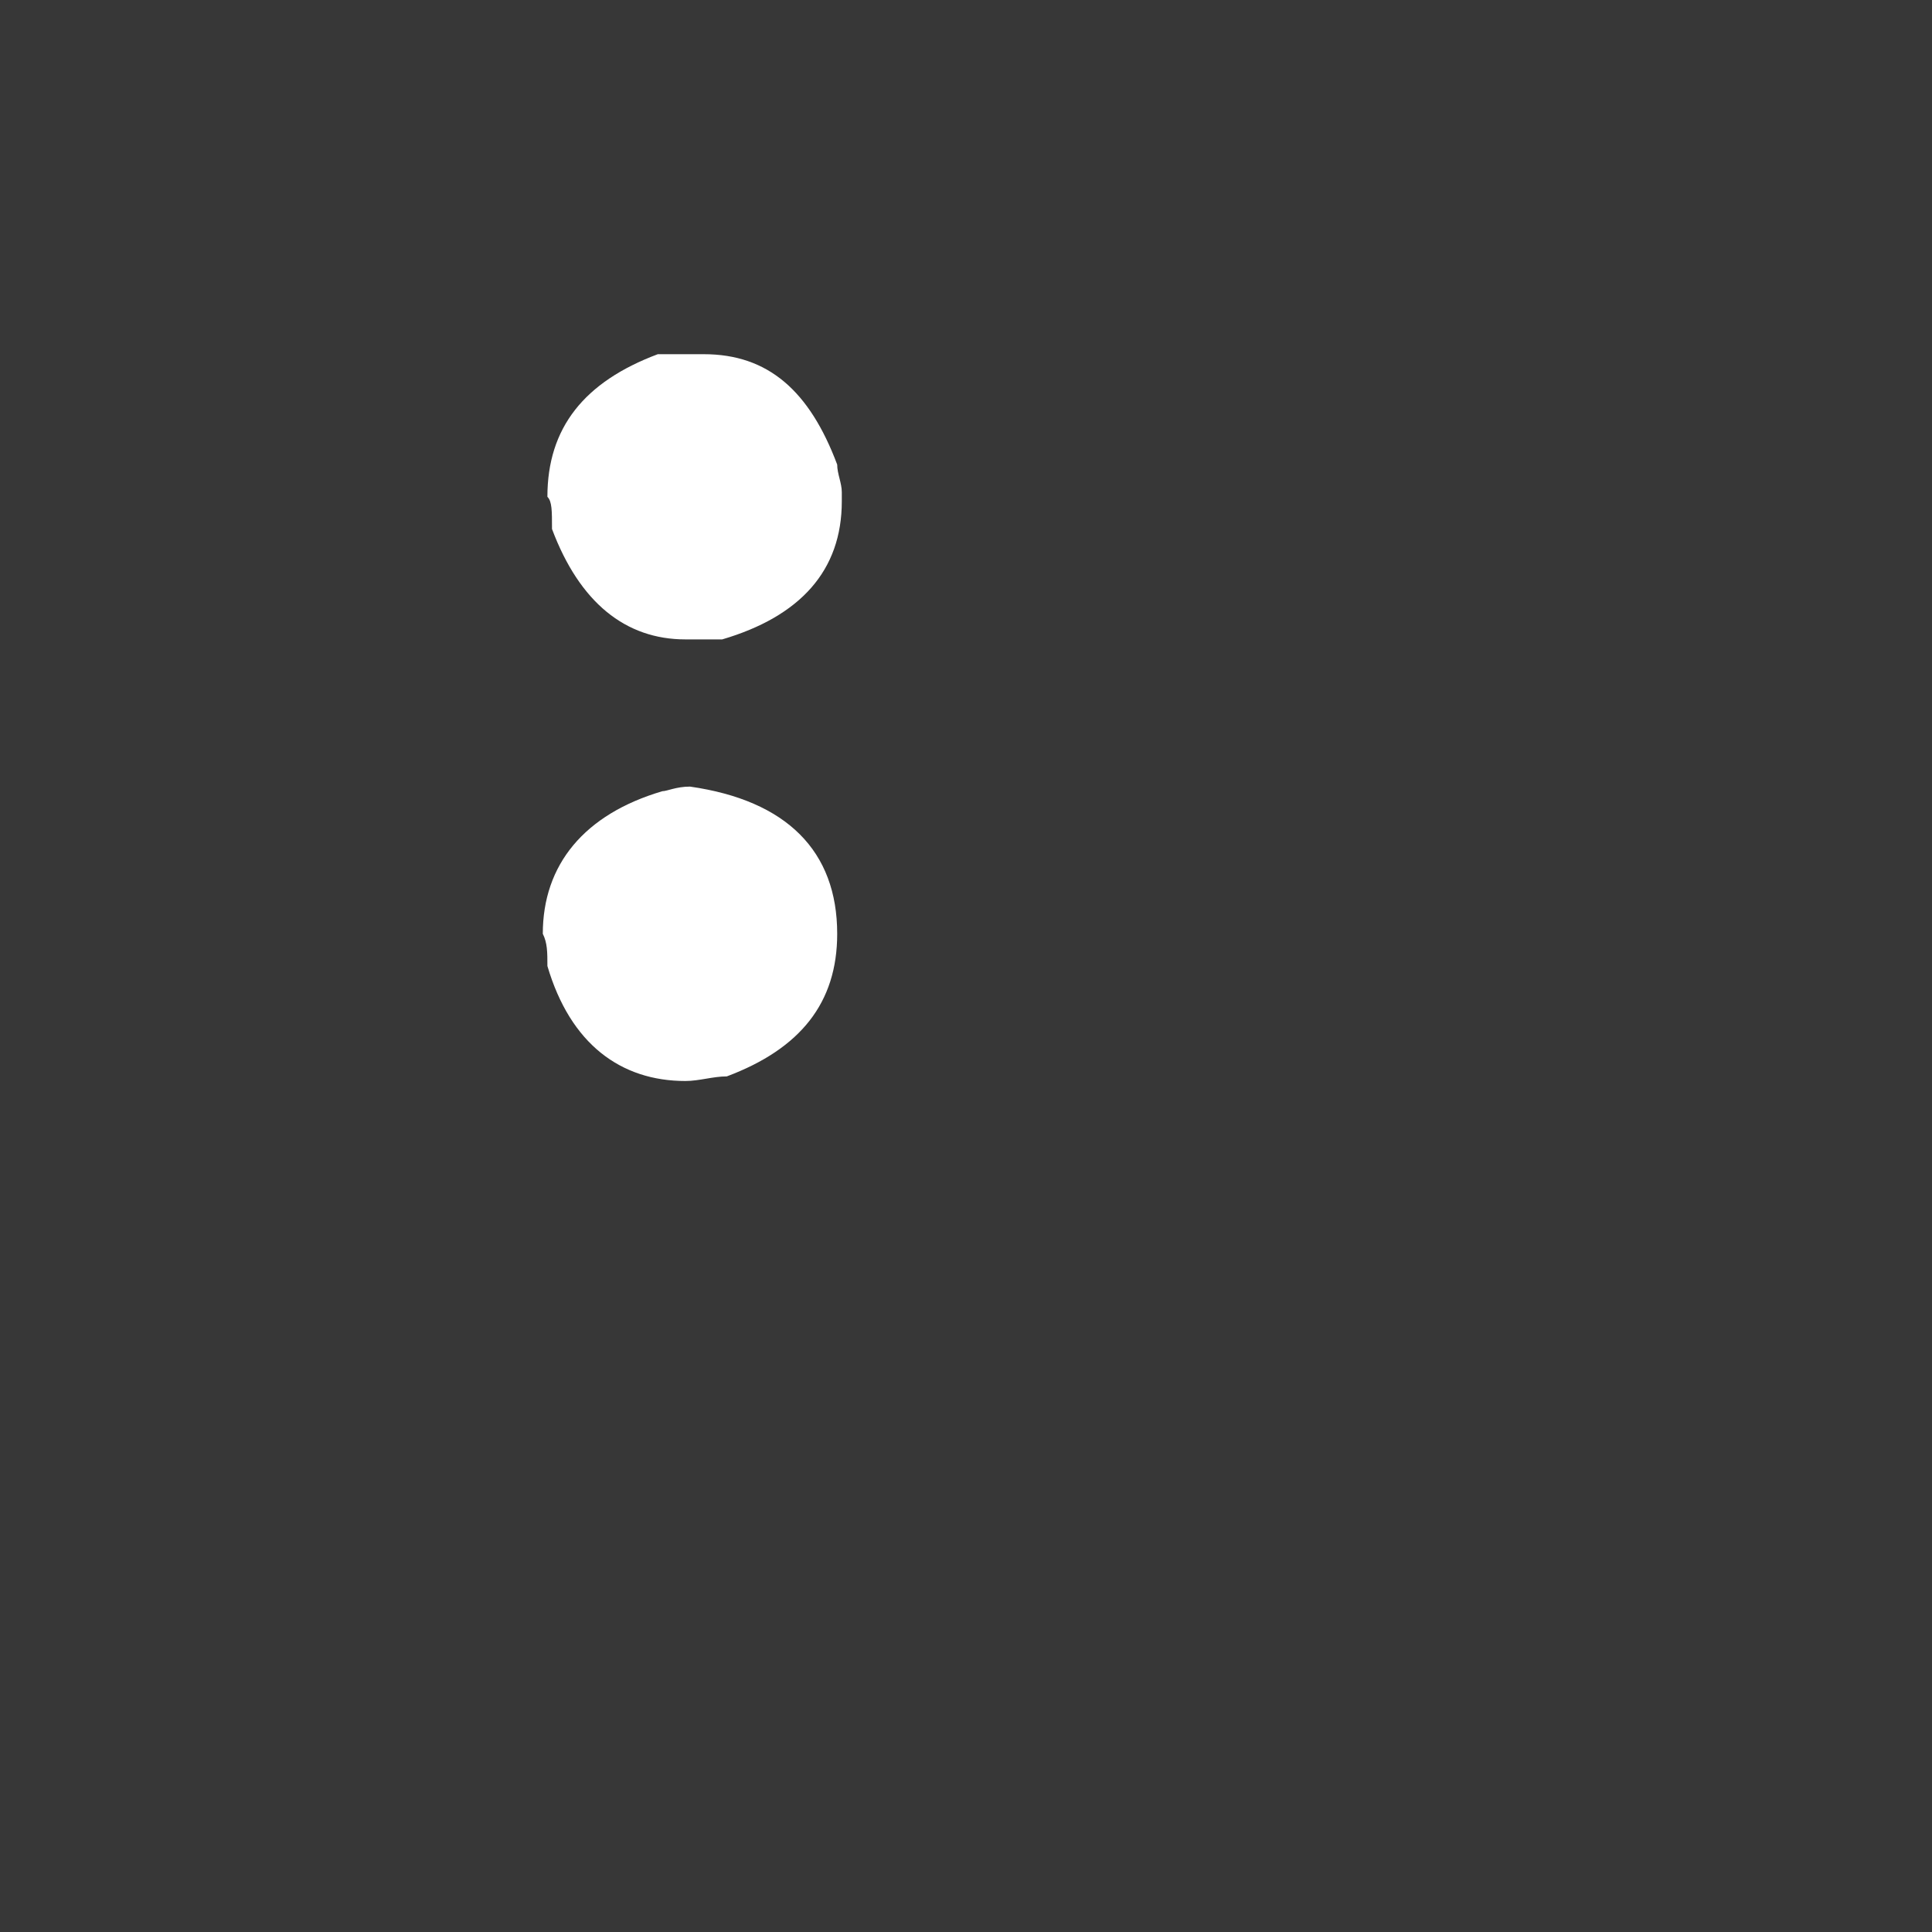 <?xml version="1.0" encoding="utf-8"?>
<!-- Generator: Adobe Illustrator 24.3.0, SVG Export Plug-In . SVG Version: 6.00 Build 0)  -->
<svg version="1.1" id="Calque_1" xmlns="http://www.w3.org/2000/svg" xmlns:xlink="http://www.w3.org/1999/xlink" x="0px" y="0px"
	 viewBox="0 0 42 42" style="enable-background:new 0 0 42 42;" xml:space="preserve">
<style type="text/css">
	.st0{fill:#373737;}
	.st1{fill:#FFFFFF;}
</style>
<g>
	<rect y="0" class="st0" width="42.1" height="42.1"/>
	<g>
		<path class="st1" d="M14.9,7.7h0.4c1.4,0,2.3,0.8,2.9,2.4c0,0.2,0.1,0.4,0.1,0.6v0.2c0,1.5-0.9,2.5-2.6,3h-0.8
			c-1.3,0-2.3-0.8-2.9-2.4c0-0.4,0-0.6-0.1-0.7c0-1.5,0.8-2.5,2.4-3.1C14.5,7.7,14.7,7.7,14.9,7.7z M15,17.1
			c2.1,0.3,3.2,1.4,3.2,3.2c0,1.5-0.8,2.5-2.4,3.1c-0.3,0-0.6,0.1-0.9,0.1c-1.4,0-2.5-0.8-3-2.5c0-0.3,0-0.5-0.1-0.7
			c0-1.5,0.9-2.6,2.6-3.1C14.5,17.2,14.7,17.1,15,17.1z"/>
	</g>
</g>
</svg>
